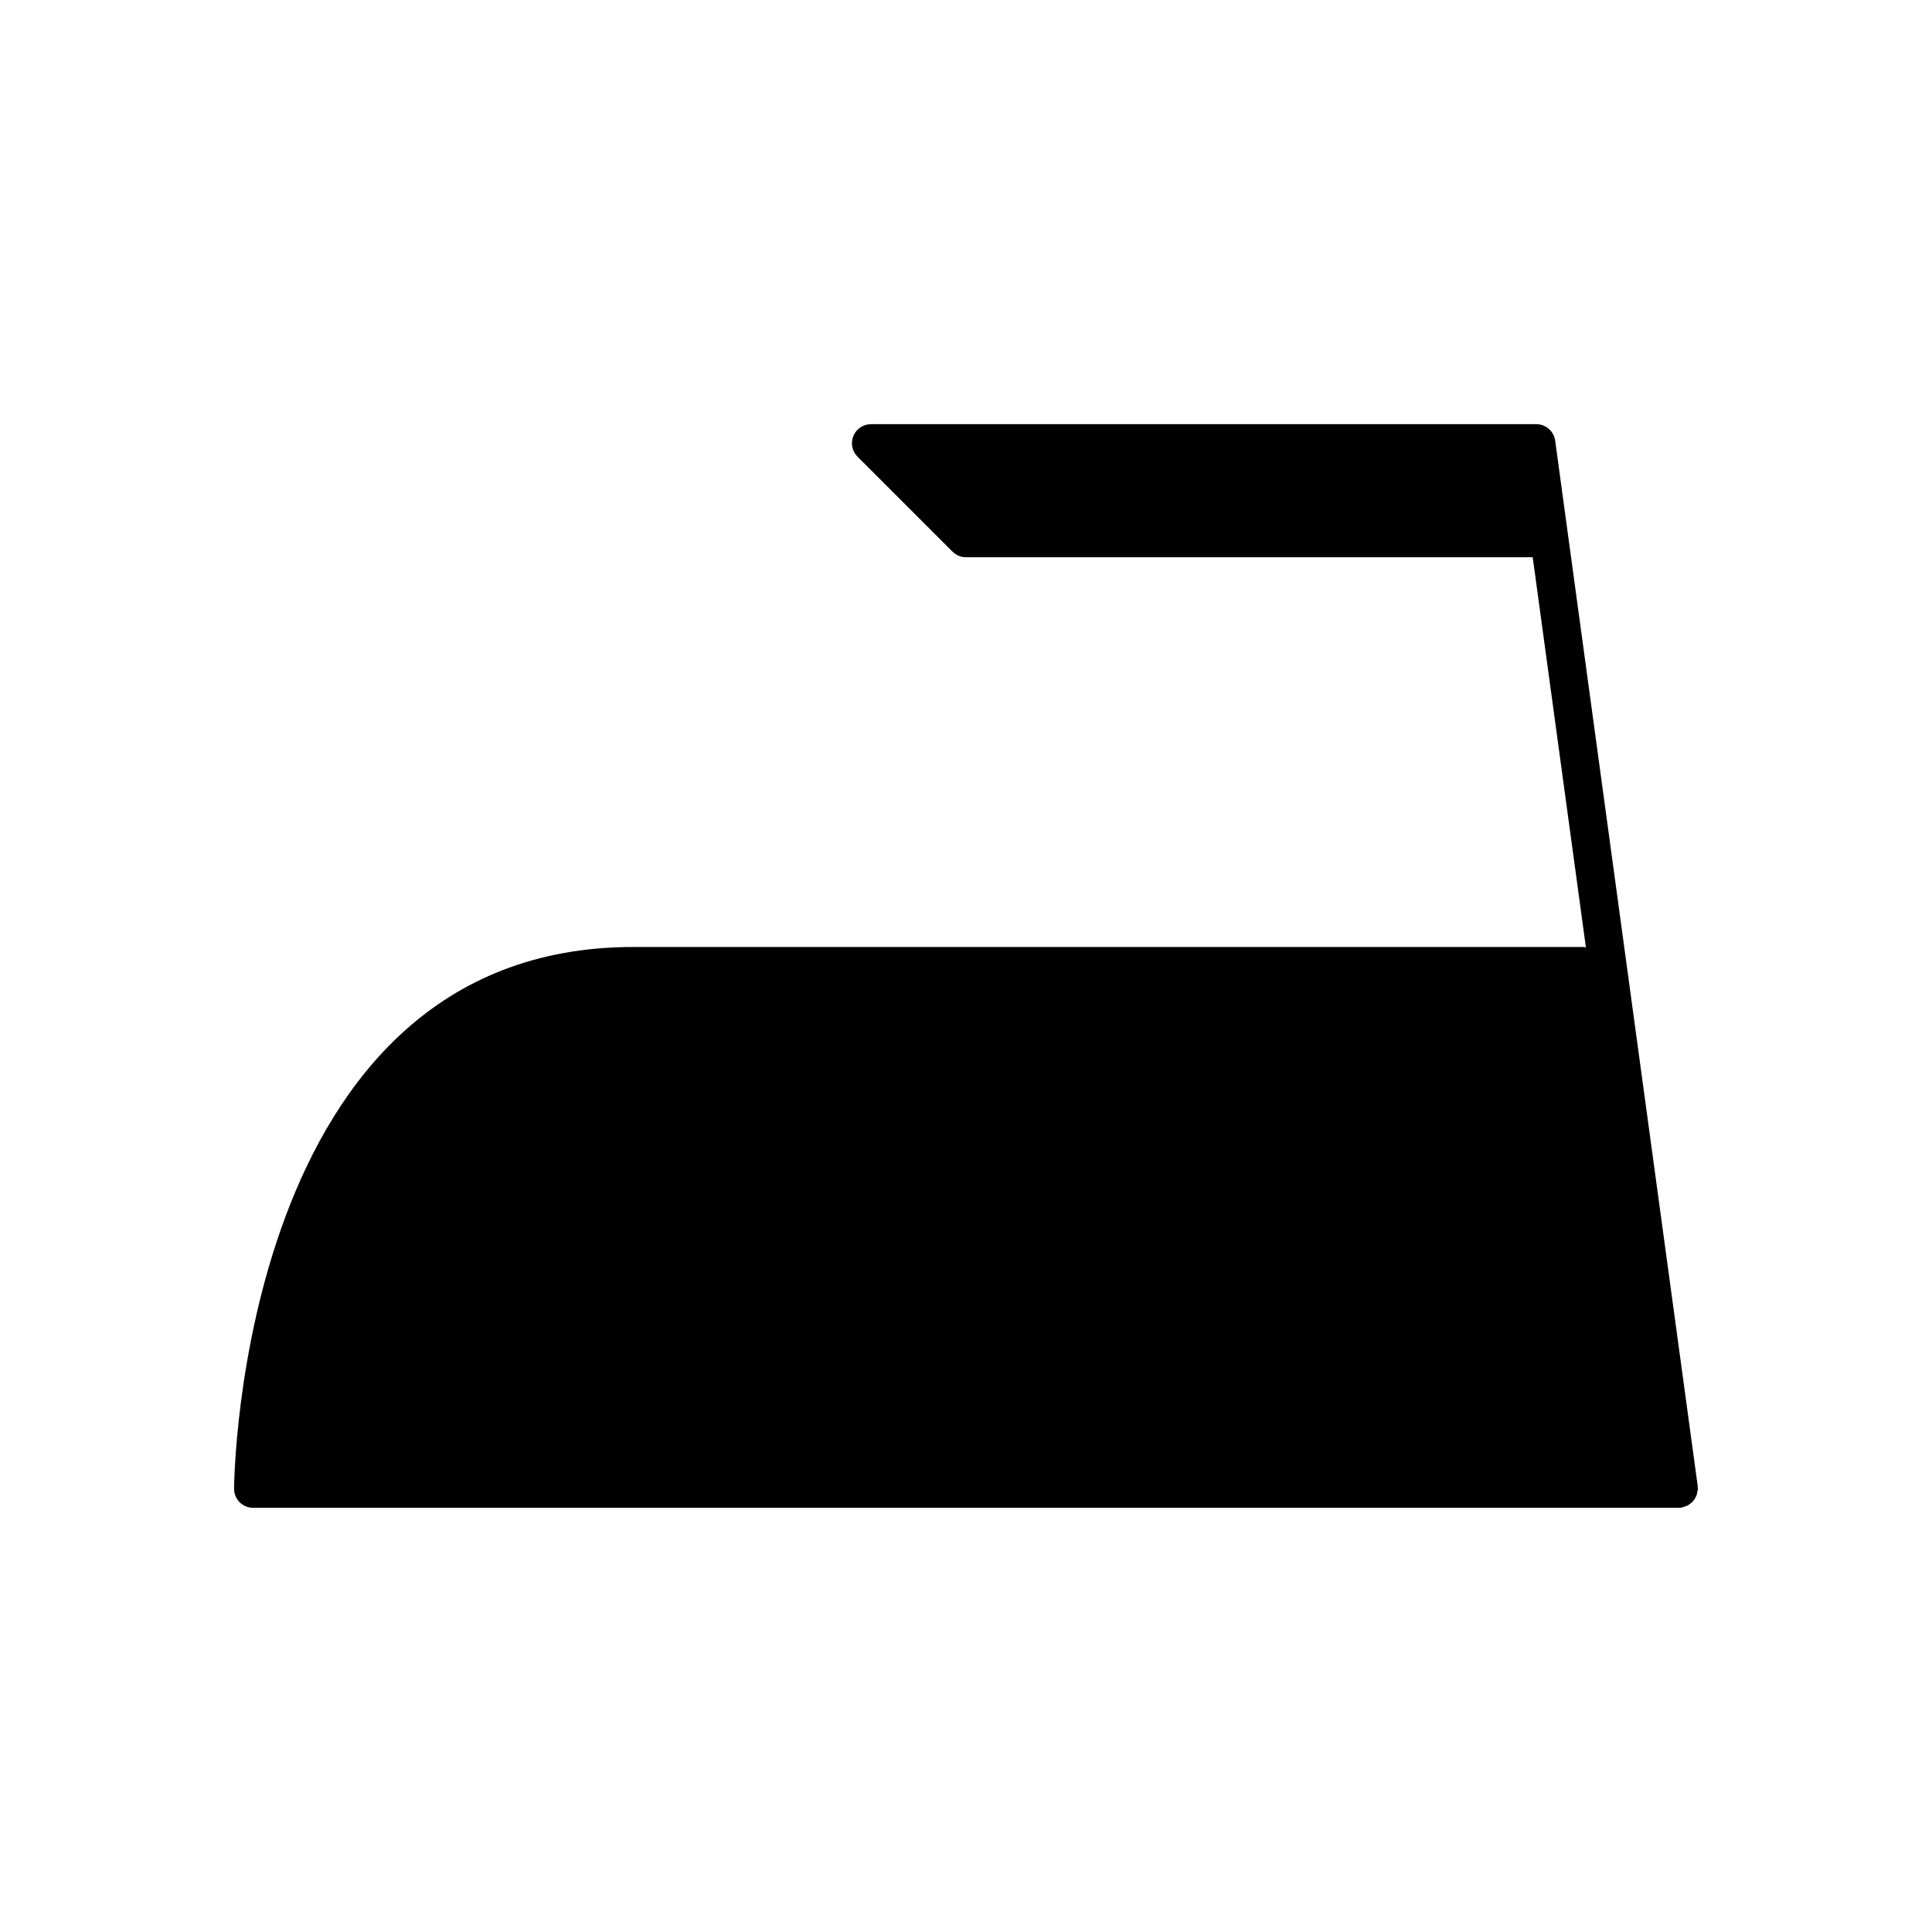 <?xml version="1.0" encoding="UTF-8"?>
<!-- Uploaded to: SVG Repo, www.svgrepo.com, Generator: SVG Repo Mixer Tools -->
<svg fill="#000000" width="800px" height="800px" version="1.1" viewBox="144 144 512 512" xmlns="http://www.w3.org/2000/svg">
 <path d="m593.92 537.86-37.785-277.09c-0.34-2.496-2.473-4.356-4.992-4.356h-176.33c-2.035 0-3.875 1.227-4.656 3.109-0.781 1.883-0.348 4.051 1.094 5.492l25.191 25.191c0.945 0.941 2.227 1.473 3.562 1.473h150.18l14.098 103.39c-0.188-0.02-0.348-0.109-0.539-0.109h-251.91c-104.55 0-105.8 142.15-105.8 143.58 0 1.34 0.531 2.621 1.477 3.566 0.945 0.945 2.227 1.477 3.562 1.477h377.86 0.004c0.227 0 0.449-0.016 0.676-0.047 0.227-0.031 0.406-0.156 0.621-0.215 0.328-0.09 0.656-0.18 0.953-0.332 0.285-0.145 0.535-0.336 0.785-0.527 0.254-0.199 0.504-0.398 0.715-0.641 0.207-0.238 0.371-0.512 0.531-0.785 0.164-0.277 0.316-0.547 0.422-0.859 0.109-0.312 0.152-0.645 0.199-0.977 0.031-0.227 0.133-0.426 0.133-0.656 0-0.121-0.059-0.223-0.07-0.34-0.004-0.117 0.039-0.223 0.023-0.344z"/>
</svg>